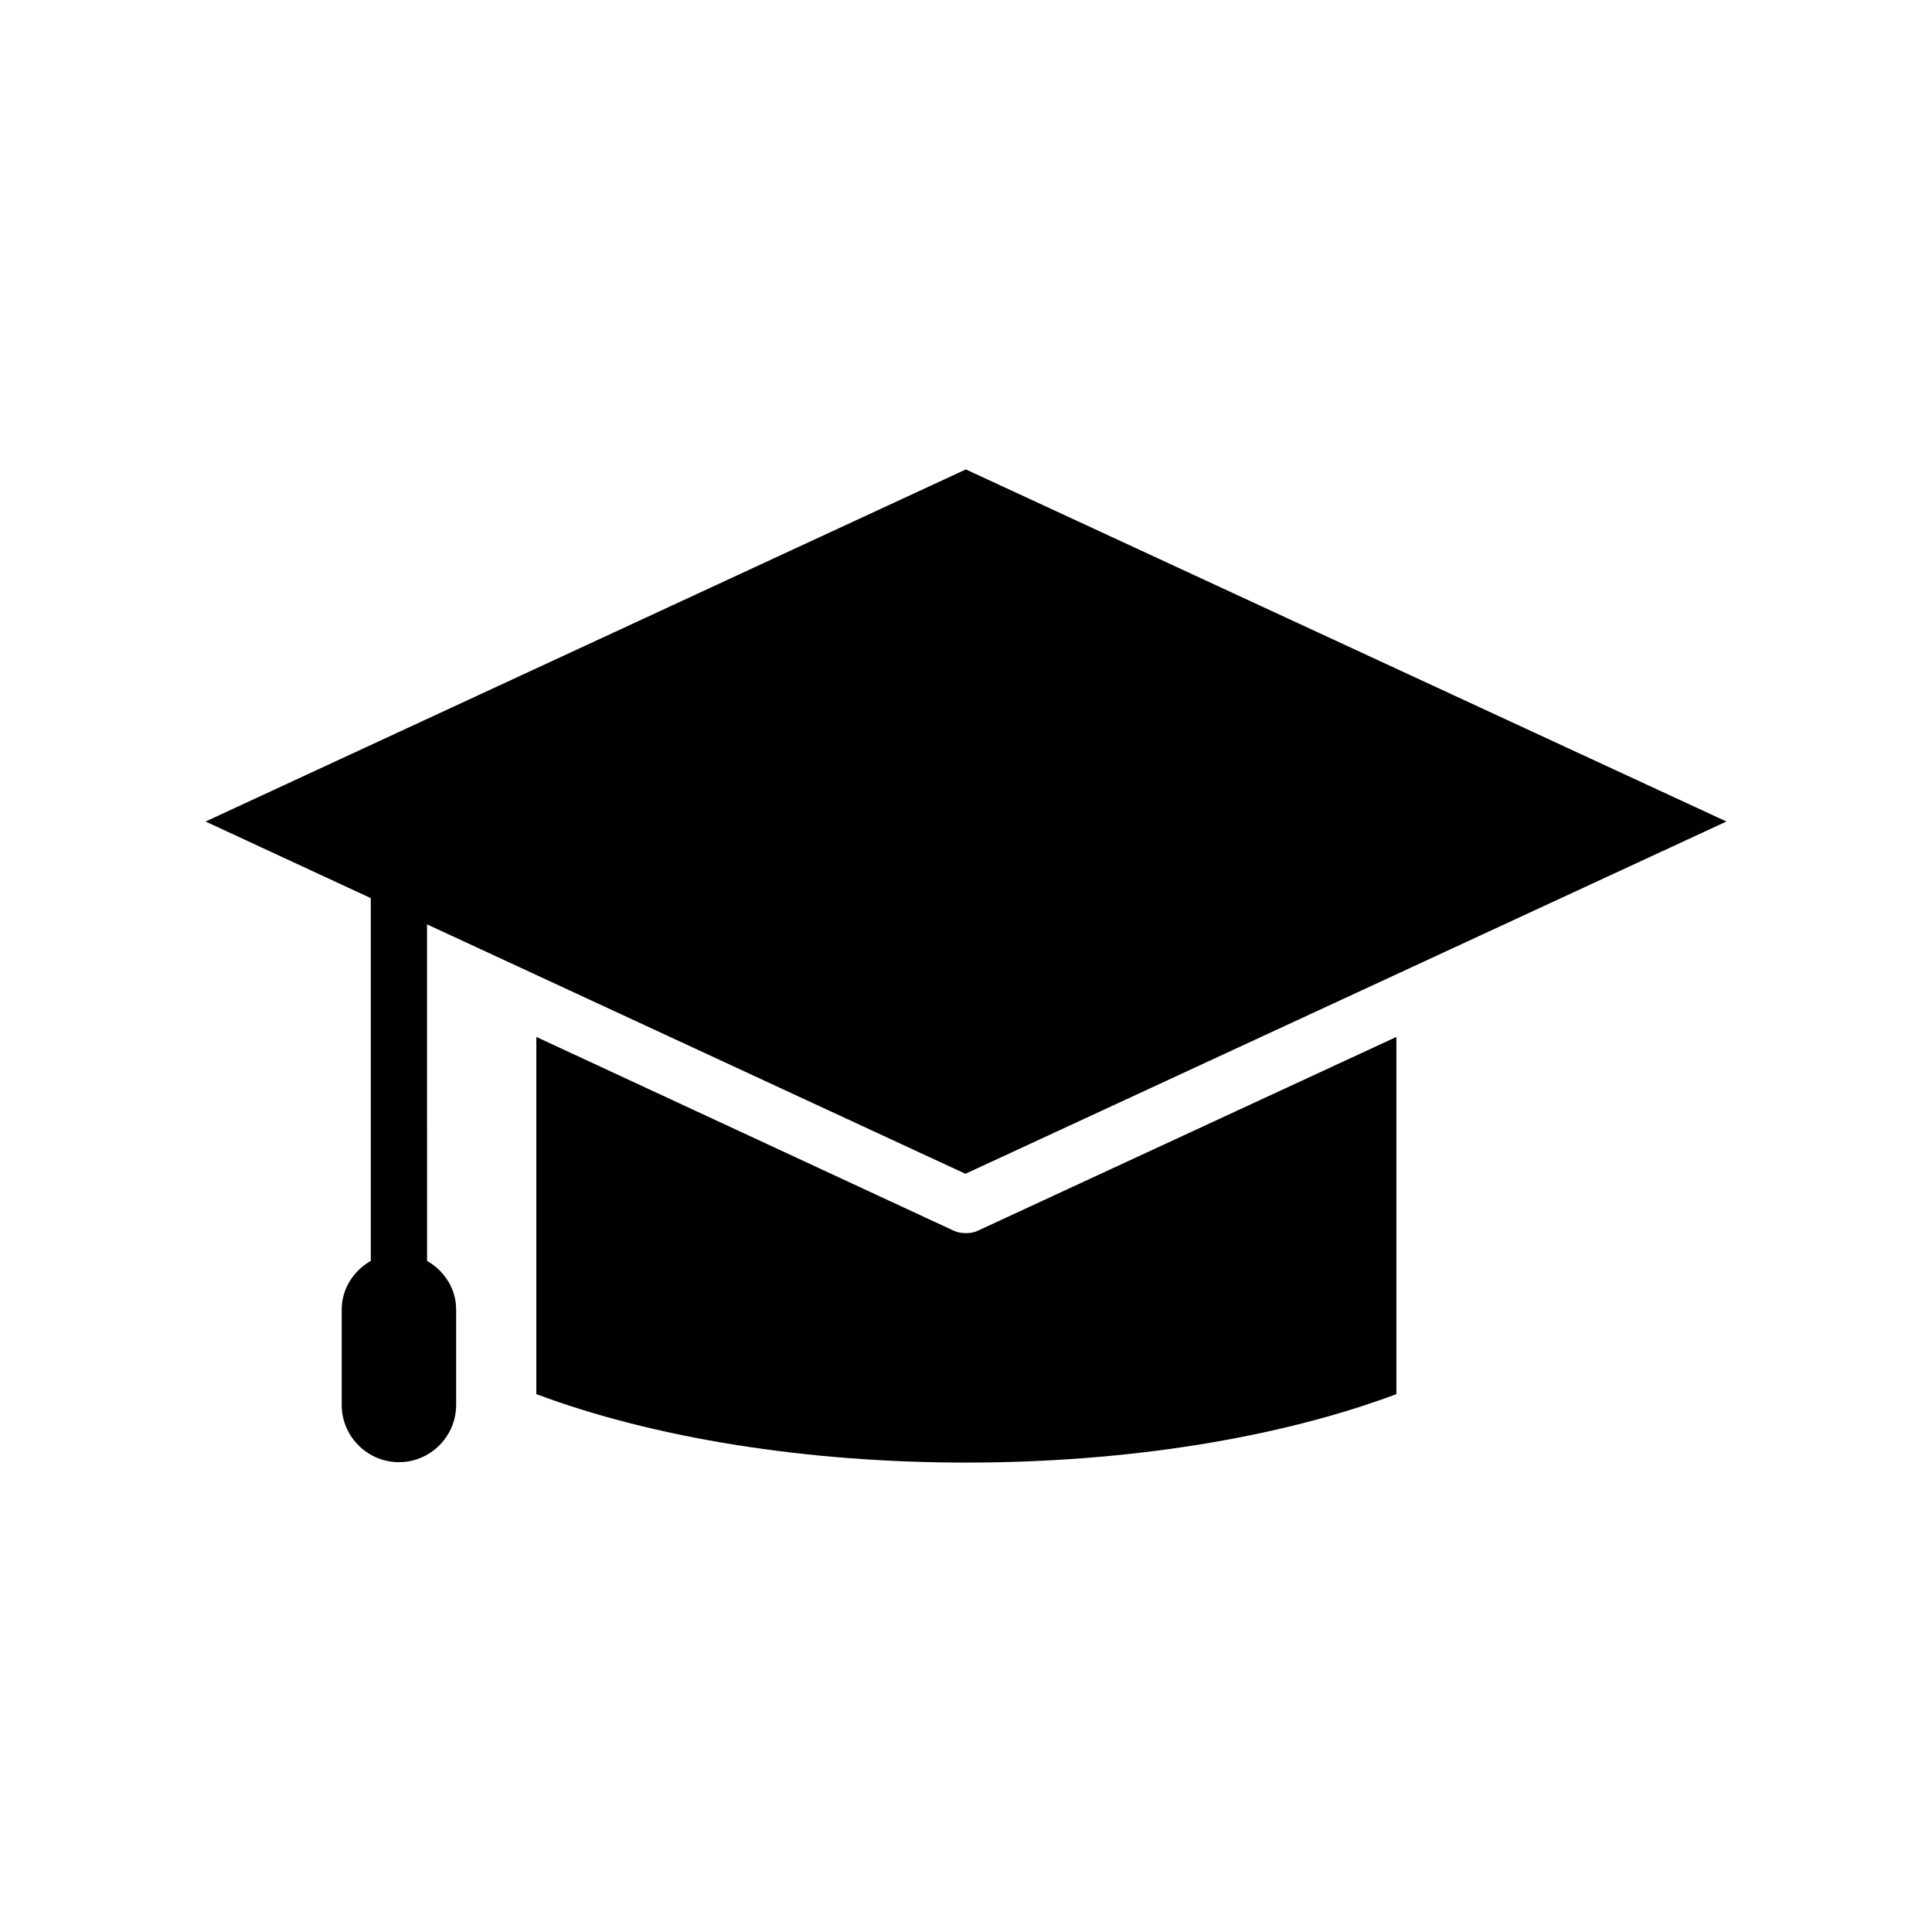 <?xml version="1.0" encoding="UTF-8"?>
<!-- Uploaded to: SVG Repo, www.svgrepo.com, Generator: SVG Repo Mixer Tools -->
<svg fill="#000000" width="800px" height="800px" version="1.1" viewBox="144 144 512 512" xmlns="http://www.w3.org/2000/svg">
 <g>
  <path d="m399.95 470.79c-1.059 0-2.117-0.152-3.125-0.605l-110.69-51.387v94.664c31.285 11.688 71.59 18.137 113.96 18.137s82.676-6.449 113.96-18.137l0.004-94.668-110.99 51.387c-0.91 0.457-1.969 0.609-3.125 0.609z"/>
  <path d="m198.48 361.71 43.781 20.305v96.125c-4.535 2.621-7.707 7.356-7.707 12.898v25.293c0 8.363 6.852 15.164 15.164 15.164 8.363 0 15.164-6.852 15.164-15.164v-25.293c0-5.594-3.176-10.277-7.707-12.898l-0.004-89.176 142.68 66.102 201.68-93.355-201.57-93.309z"/>
 </g>
</svg>